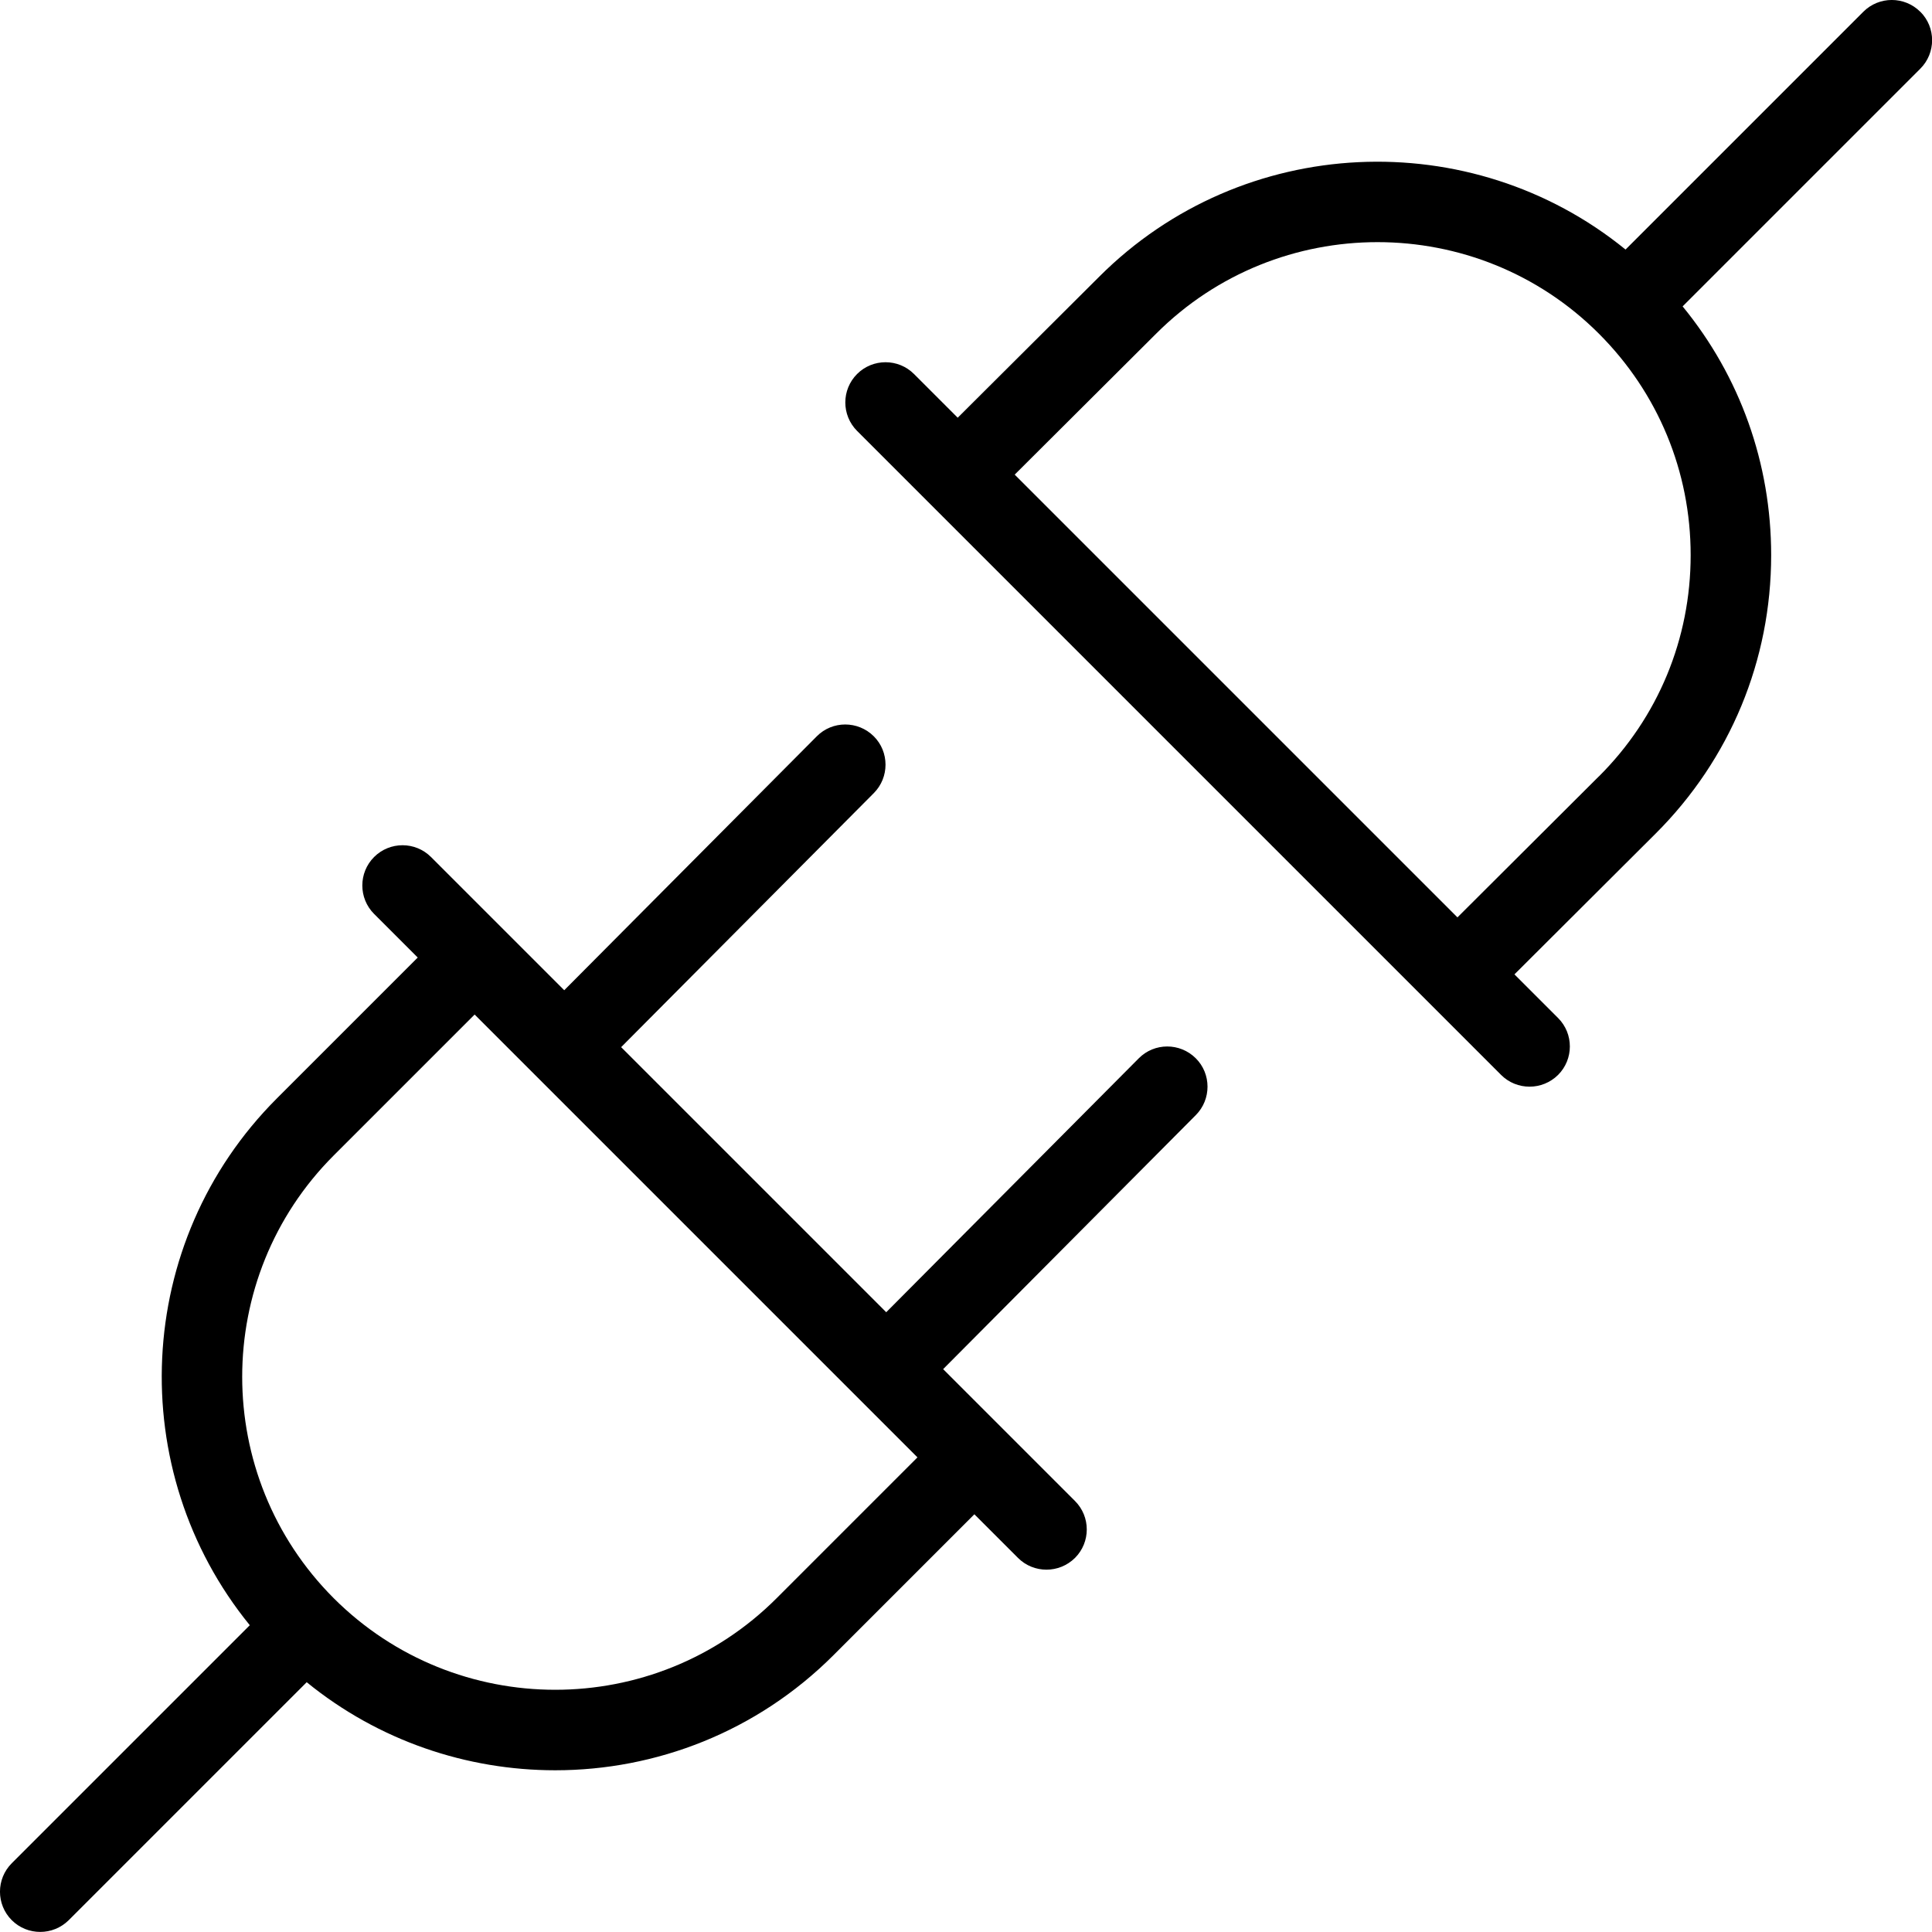 <?xml version="1.0" encoding="UTF-8"?>
<svg xmlns="http://www.w3.org/2000/svg" id="Layer_1" data-name="Layer 1" viewBox="0 0 24 24">
  <path d="m14.146,13.147l-3.137,3.154-3.293-3.293,3.139-3.156c.194-.195.194-.513-.002-.707-.195-.193-.512-.195-.707.002l-3.137,3.154-1.655-1.655c-.195-.195-.512-.195-.707,0s-.195.512,0,.707l.542.542-1.75,1.75c-1.787,1.787-1.899,4.624-.336,6.544L.146,23.146c-.195.195-.195.512,0,.707.098.098.226.146.354.146s.256-.049.354-.146l2.956-2.956c.895.729,1.991,1.094,3.087,1.094,1.252,0,2.504-.477,3.457-1.43l1.75-1.75.542.542c.098.098.226.146.354.146s.256-.049.354-.146c.195-.195.195-.512,0-.707l-1.638-1.638,3.139-3.156c.194-.195.194-.513-.002-.707s-.513-.194-.707.002Zm-4.499,6.707c-1.516,1.516-3.983,1.516-5.501,0-1.516-1.517-1.517-3.984,0-5.501l1.75-1.75,5.501,5.501-1.75,1.75ZM23.854.146c-.195-.195-.512-.195-.707,0l-2.954,2.954c-1.918-1.56-4.754-1.447-6.538.337l-1.758,1.752-.543-.543c-.195-.195-.512-.195-.707,0s-.195.512,0,.707l8,8c.098.098.226.146.354.146s.256-.049.354-.146c.195-.195.195-.512,0-.707l-.542-.542,1.756-1.751c.924-.923,1.433-2.151,1.433-3.457,0-1.14-.387-2.22-1.1-3.09l2.953-2.953c.195-.195.195-.512,0-.707Zm-3.993,9.499l-1.756,1.751-5.5-5.5,1.757-1.751c1.516-1.516,3.984-1.516,5.5,0,.735.735,1.14,1.712,1.14,2.751s-.404,2.016-1.14,2.749Z"/>
</svg>
